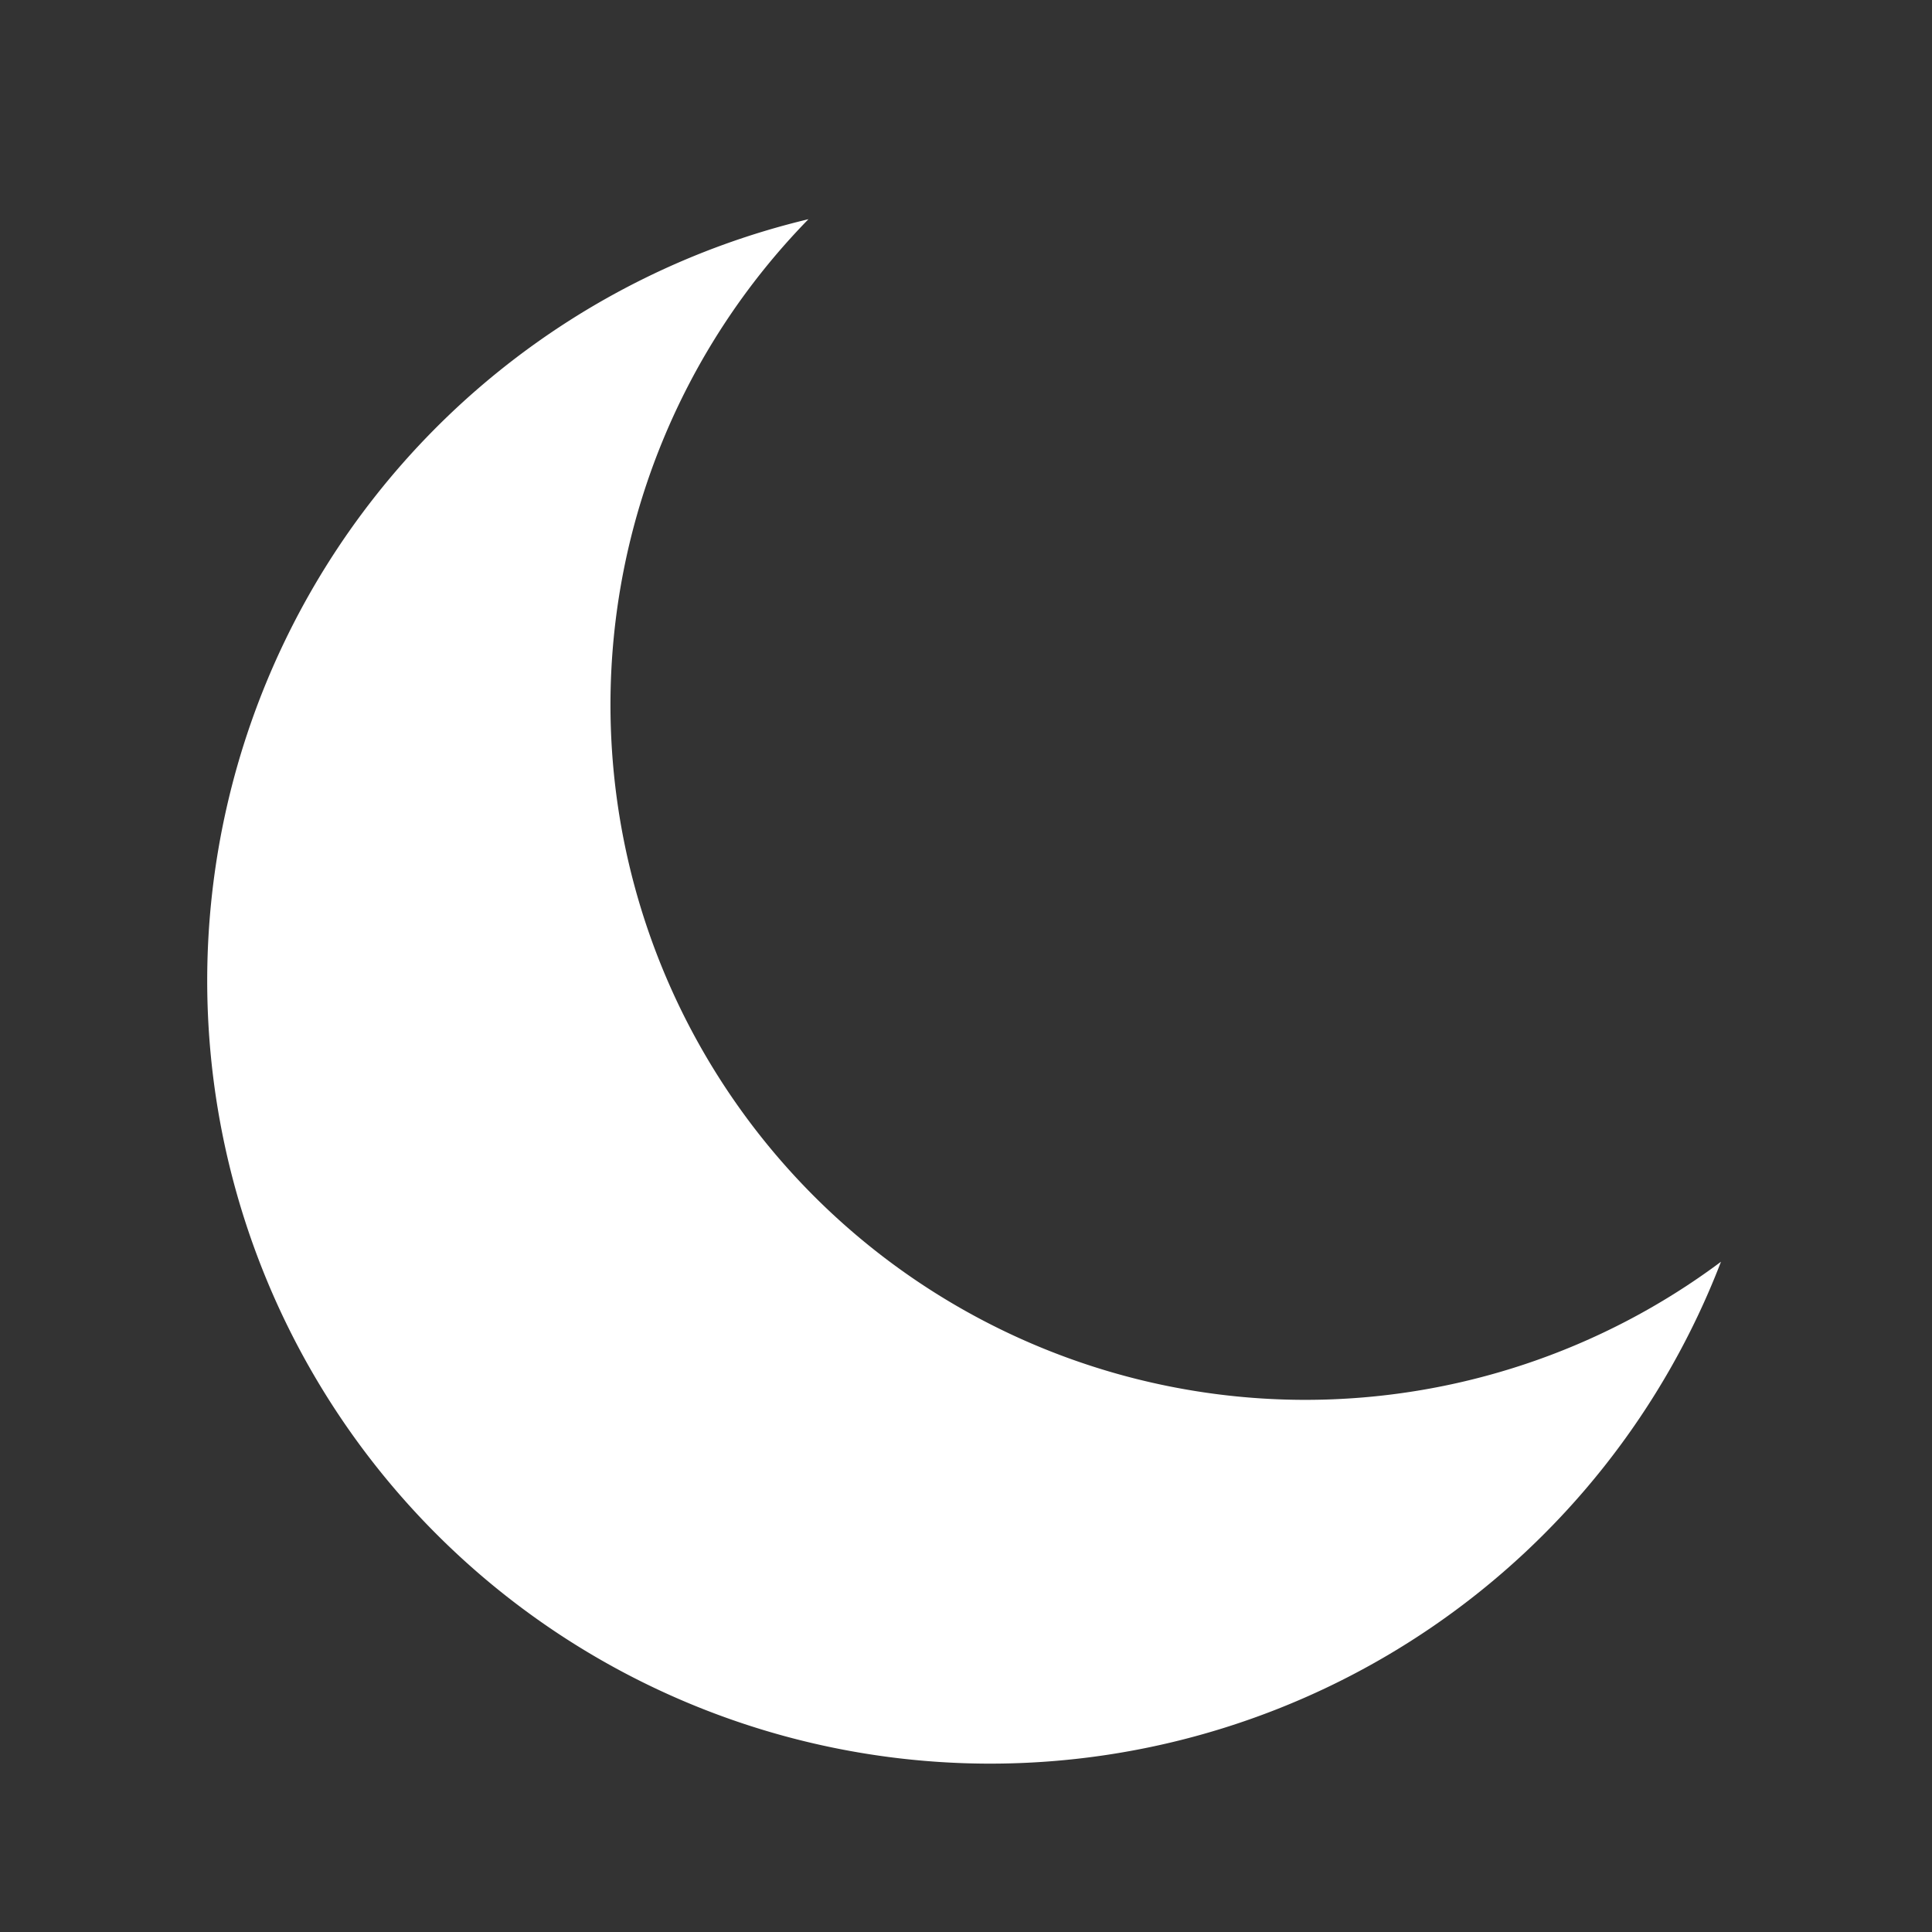 <?xml version="1.0" encoding="UTF-8" standalone="no"?>
<!-- Created with Inkscape (http://www.inkscape.org/) -->

<svg
   width="48mm"
   height="48mm"
   viewBox="0 0 48 48"
   version="1.1"
   id="svg5"
   inkscape:version="1.1.1 (3bf5ae0d25, 2021-09-20)"
   sodipodi:docname="night.svg"
   xmlns:inkscape="http://www.inkscape.org/namespaces/inkscape"
   xmlns:sodipodi="http://sodipodi.sourceforge.net/DTD/sodipodi-0.dtd"
   xmlns="http://www.w3.org/2000/svg"
   xmlns:svg="http://www.w3.org/2000/svg">
  <rect x="0" y="0" width="48" height="48" fill="#333333" stroke="none"/>
  <sodipodi:namedview
     id="namedview7"
     pagecolor="#505050"
     bordercolor="#eeeeee"
     borderopacity="1"
     inkscape:pageshadow="0"
     inkscape:pageopacity="0"
     inkscape:pagecheckerboard="0"
     inkscape:document-units="mm"
     showgrid="false"
     width="48mm"
     inkscape:zoom="3.0296134"
     inkscape:cx="89.94547"
     inkscape:cy="101.16802"
     inkscape:window-width="1852"
     inkscape:window-height="1021"
     inkscape:window-x="68"
     inkscape:window-y="30"
     inkscape:window-maximized="1"
     inkscape:current-layer="layer2"
     showguides="true"
     inkscape:guide-bbox="true">
    <sodipodi:guide
       position="24.365,23.954"
       orientation="0,-1"
       id="guide1317" />
  </sodipodi:namedview>
  <defs
     id="defs2" />
  <g
     inkscape:label="图层 1"
     inkscape:groupmode="layer"
     id="layer1">
    <path
       id="path846"
       style="fill:#ffffff;fill-rule:evenodd;stroke:#000000;stroke-width:0;stroke-linecap:round;stroke-linejoin:round;stroke-miterlimit:4;stroke-dasharray:none;stroke-dashoffset:12;stroke-opacity:0.483;paint-order:markers stroke fill"
       d="M 20.086,5.446 A 19.457,19.457 0 0 0 5.148,24.36 19.457,19.457 0 0 0 24.605,43.817 19.457,19.457 0 0 0 42.757,31.348 17.271,17.271 0 0 1 32.438,34.779 17.271,17.271 0 0 1 15.167,17.507 17.271,17.271 0 0 1 20.086,5.446 Z" />
  </g>
  <g
     inkscape:groupmode="layer"
     id="layer2"
     inkscape:label="图层 2" />
</svg>
